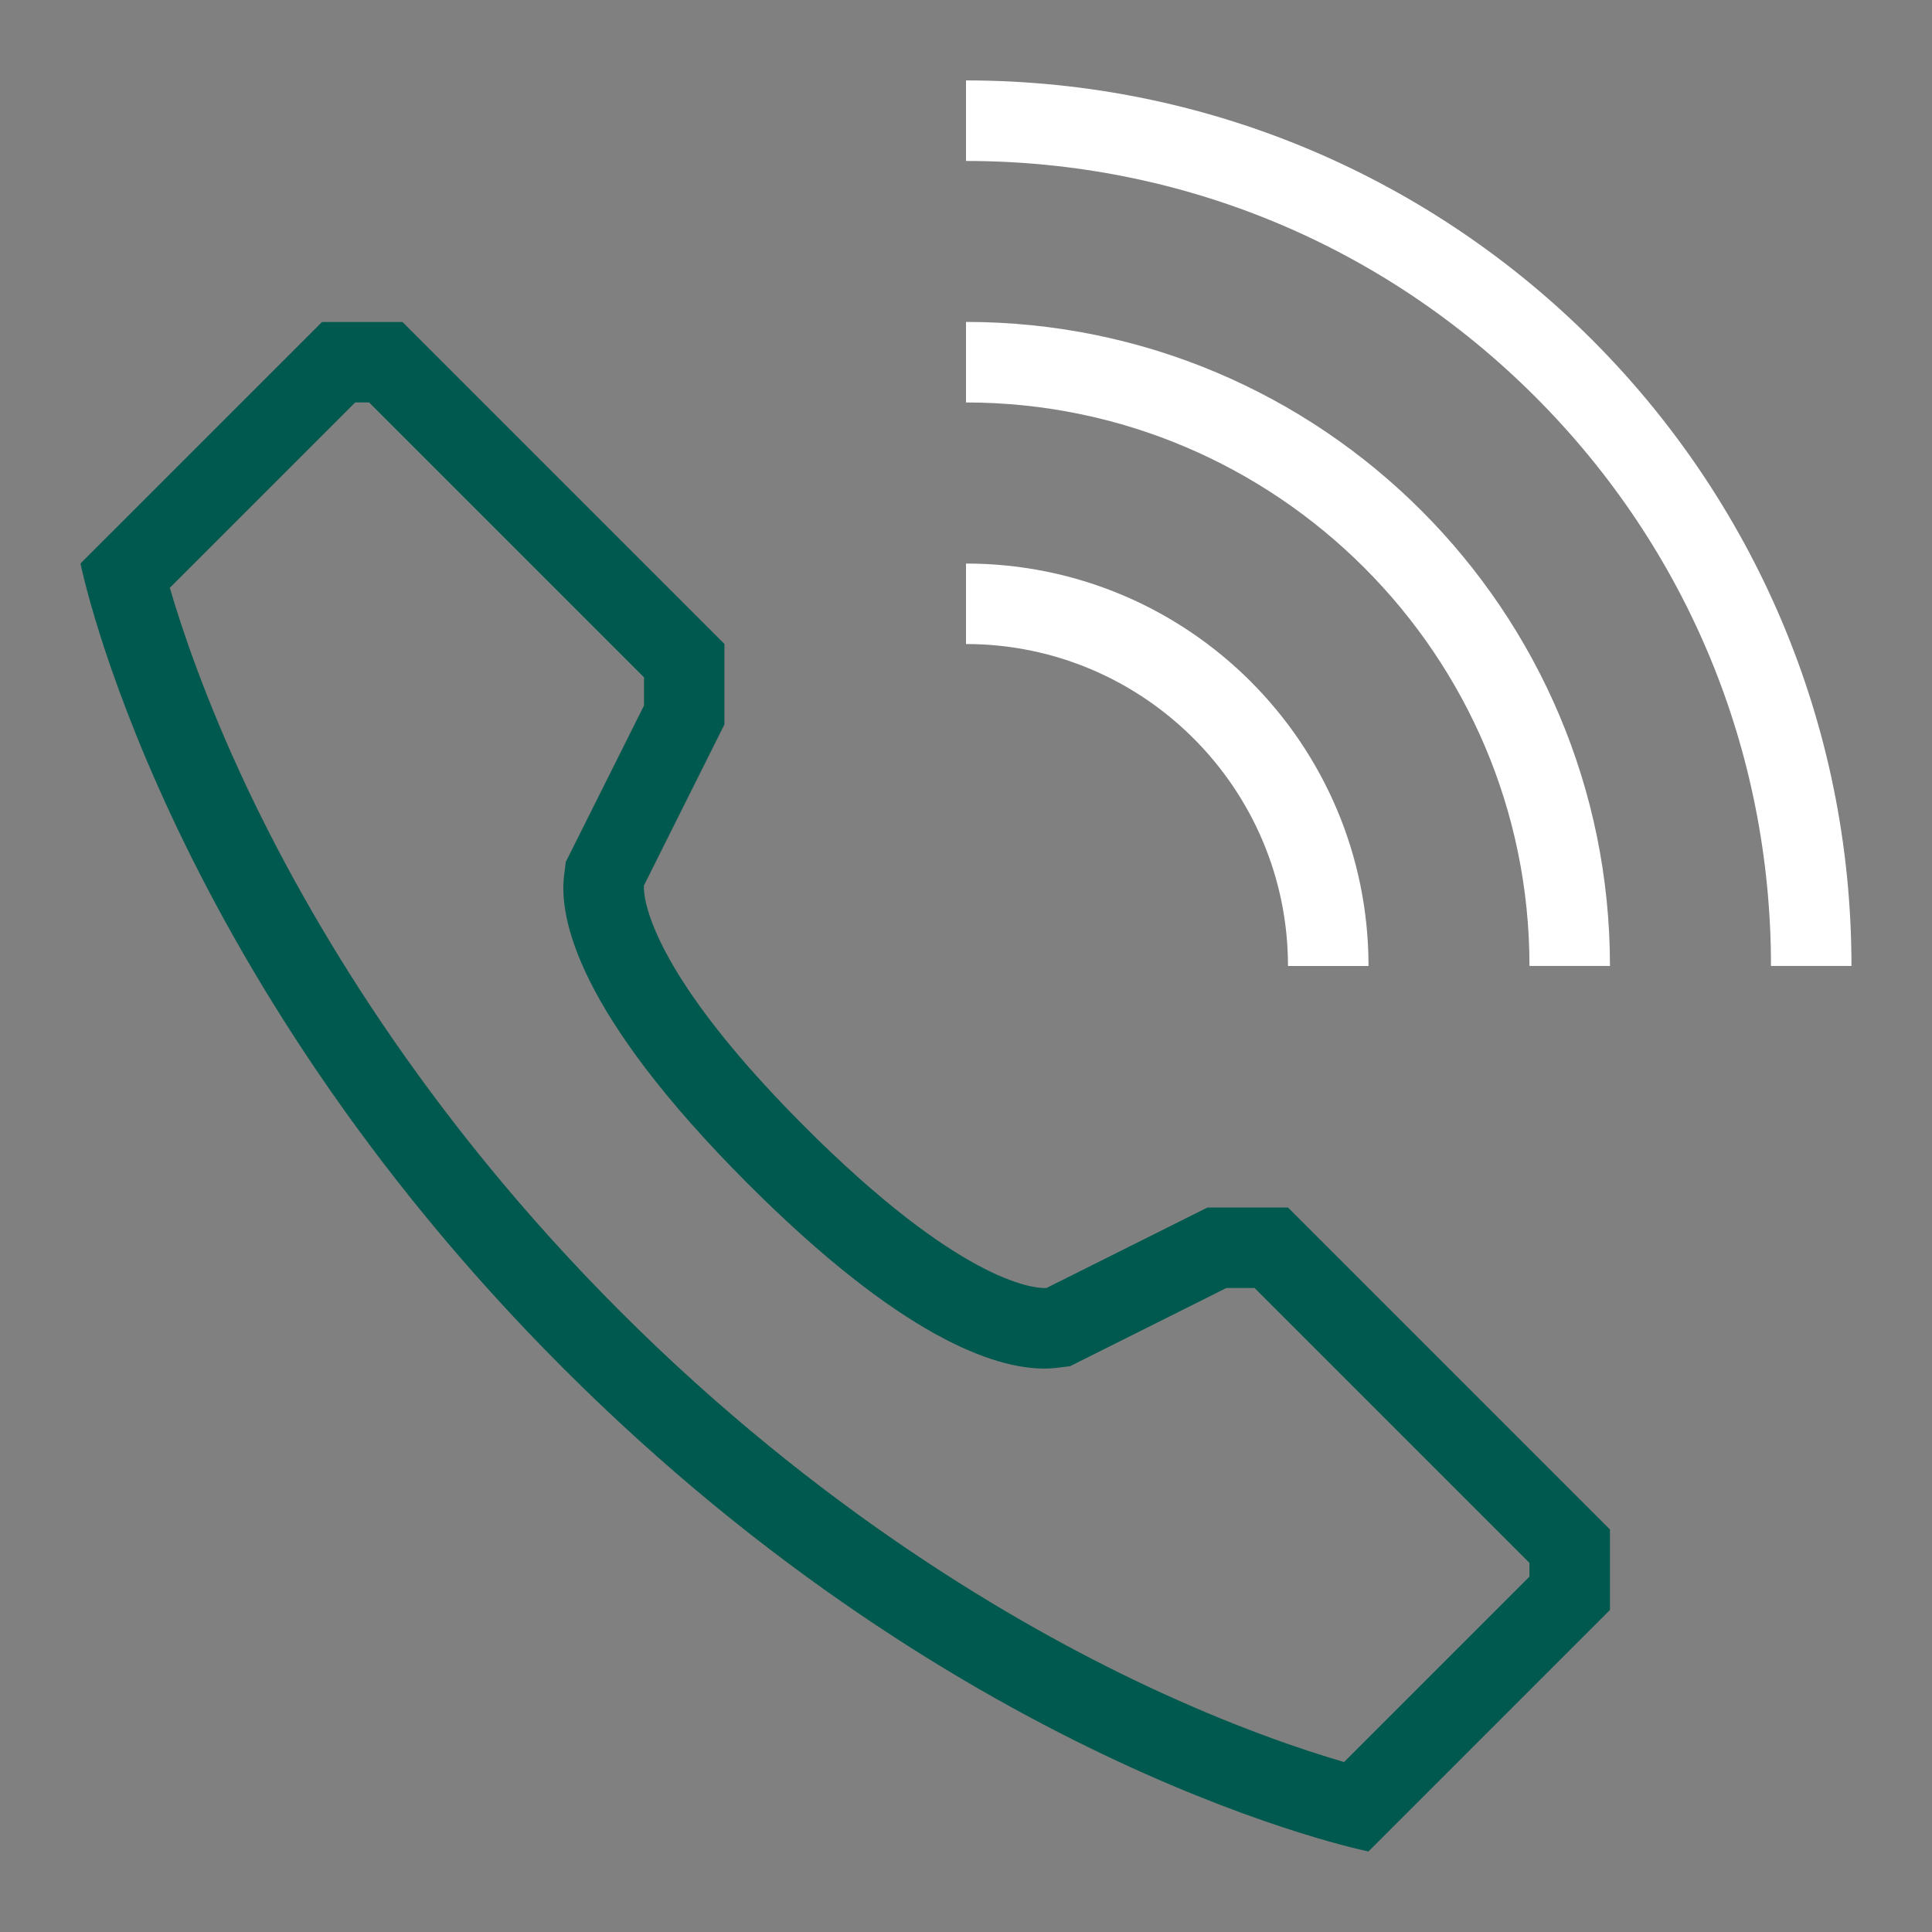 <?xml version="1.0" encoding="UTF-8"?>
<svg xmlns="http://www.w3.org/2000/svg" id="Ebene_1" data-name="Ebene 1" viewBox="0 0 340.16 340.16">
  <rect x="0" y="0" width="340.16" height="340.16" fill="#808080" stroke="none"/>
  <defs>
    <style>
      .cls-1 {
        fill: none;
      }

      .cls-2 {
        fill: #fff;
      }

      .cls-3 {
        fill: #00594e;
      }
    </style>
  </defs>
  <path class="cls-1" d="M340.16,340.16H0V0h340.16v340.16Z"></path>
  <path class="cls-2" d="M240.94,170.08h-14.17c0-31.26-25.43-56.69-56.69-56.69v-14.17c39.14,0,70.87,31.73,70.87,70.87ZM170.08,14.17v14.17c37.86,0,73.45,14.74,100.22,41.51,26.77,26.77,41.51,62.36,41.51,100.22h14.17c0-86.1-69.8-155.91-155.91-155.91ZM170.08,56.69v14.17c54.71,0,99.21,44.51,99.21,99.21h14.17c0-62.62-50.76-113.39-113.39-113.39Z"></path>
  <path class="cls-3" d="M65,70.87l48.39,48.39v4.96l-12.68,25.35-1.09,2.17-.3,2.41c-.91,7.27,2.09,24,32.39,54.3,26.87,26.87,43.22,32.51,52.19,32.51.74,0,1.45-.04,2.1-.12l2.41-.3,2.17-1.09,25.35-12.68h4.96l48.39,48.39v2.43l-32.64,32.64c-7.24-2.11-19.59-6.24-34.98-13.5-22.97-10.82-57.65-31.03-92.44-65.82-34.79-34.79-54.99-69.47-65.82-92.44-7.25-15.4-11.39-27.74-13.5-34.98l32.64-32.64h2.43M70.87,56.69h-14.17L14.17,99.21s14.17,70.87,85.04,141.73c70.87,70.87,141.73,85.04,141.73,85.04l42.52-42.52v-14.17l-56.69-56.69h-14.17l-28.35,14.17s-.11.01-.35.01c-2.21,0-15.1-1.29-42.17-28.36-29.92-29.92-28.35-42.52-28.35-42.52l14.17-28.35v-14.17l-56.69-56.69h0Z"></path>
</svg>
